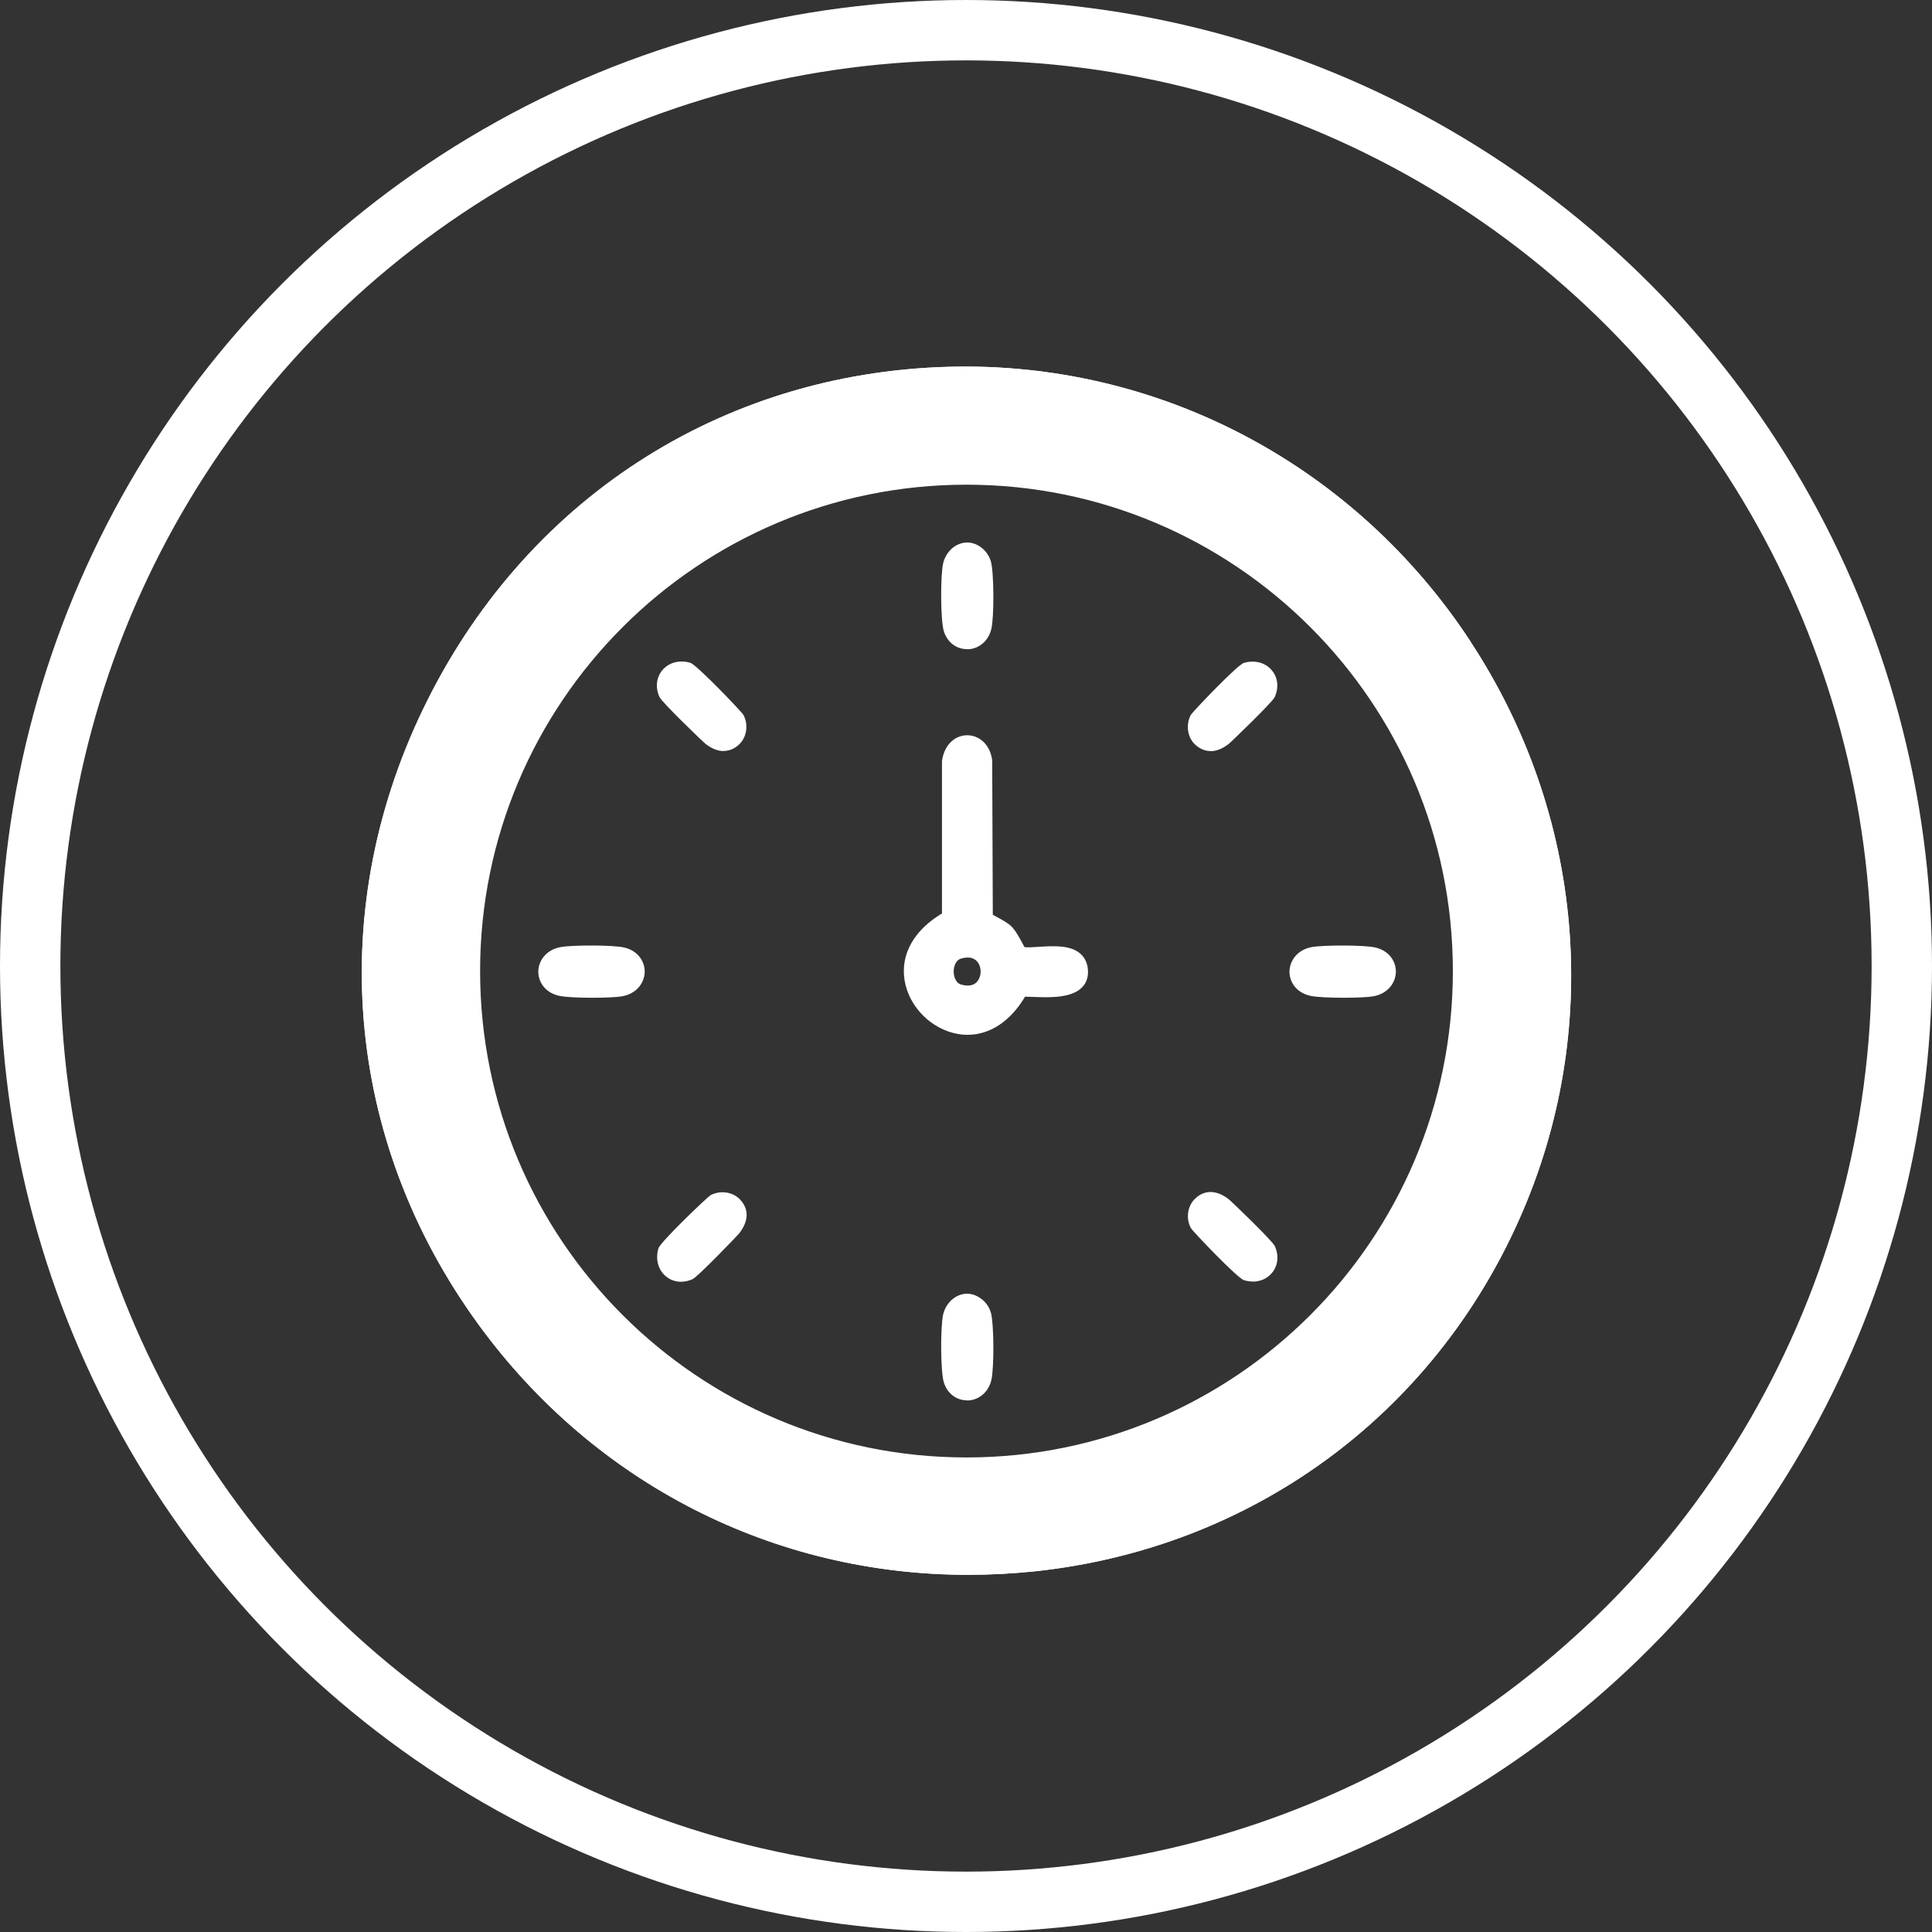 <?xml version="1.0" encoding="UTF-8"?>
<svg id="Ebene_2" data-name="Ebene 2" xmlns="http://www.w3.org/2000/svg" viewBox="0 0 160 160">
  <rect x="0" y="0" width="160" height="160" fill="#333333" stroke="none"/>
  <defs>
    <style>
      .cls-1 {
        fill: #fff;
      }

      .cls-2 {
        fill: none;
        stroke: #fff;
        stroke-miterlimit: 10;
        stroke-width: 5px;
      }
    </style>
  </defs>
  <g id="Ebene_1-2" data-name="Ebene 1">
    <circle class="cls-2" cx="80" cy="80" r="77.5"/>
    <g>
      <g>
        <path class="cls-1" d="M121.76,53.09c-9.48-14.41-25.33-22.89-42.31-22.73-19,.2-35.46,10.51-44.03,27.59-8.56,17.05-6.98,36.41,4.23,51.77,9.63,13.2,24.49,20.7,40.53,20.7,1.83,0,3.68-.1,5.53-.29,17.86-1.91,32.87-12.82,40.13-29.2,6.91-15.57,5.38-33.45-4.09-47.84ZM123.09,96.34c-5.96,16.3-20.47,27.62-37.87,29.57-17.47,1.95-34.21-5.95-43.67-20.61-8.83-13.69-9.68-30.7-2.26-45.52,7.28-14.55,21.12-23.9,37.01-25.01,1.12-.08,2.24-.12,3.35-.12,14.67,0,28.38,6.74,37.18,18.44,9.45,12.56,11.73,28.32,6.26,43.26Z"/>
        <g>
          <path class="cls-1" d="M81.72,76.04c.05.08,1.27.63,1.67,1.02.45.44,1.03,1.71,1.12,1.77.81.51,4.96-.94,5.09,1.56.12,2.24-3.61,1.6-4.99,1.66-4.51,8.16-14.3-1.57-6.11-6.11v-12.91c.32-2.18,2.86-2.19,3.16,0l.05,13.01ZM79.44,78.91c-1.28.38-1.28,2.72,0,3.11,3.03.9,3.03-4.01,0-3.11Z"/>
          <path class="cls-1" d="M80.14,85.7c-.26,0-.53-.02-.8-.07-2.19-.37-4.05-2.23-4.42-4.41-.37-2.16.76-4.18,3.09-5.57v-12.62c.21-1.5,1.2-2.14,2.09-2.14h0c.89,0,1.87.64,2.07,2.07l.05,12.8s.09.05.15.08c.56.3,1.08.58,1.37.86.33.32.65.88.97,1.49.05.09.1.18.13.24.22.05.78.01,1.2-.02,1.16-.07,2.61-.17,3.44.58.38.34.59.8.62,1.37.03.57-.13,1.05-.5,1.42-.89.9-2.72.83-4.06.78-.24,0-.46-.02-.65-.02-1.21,2.04-2.91,3.16-4.77,3.16ZM80.09,61.89c-.42,0-.96.32-1.08,1.21v13.13s-.26.14-.26.14c-2.15,1.19-3.16,2.85-2.85,4.68.3,1.75,1.85,3.29,3.6,3.59,1.83.31,3.49-.7,4.67-2.84l.14-.25h.28c.27-.02.61-.01,1,0,1.08.04,2.73.1,3.31-.48.1-.1.23-.28.21-.66-.02-.31-.11-.52-.28-.68-.52-.47-1.74-.39-2.71-.33-.85.05-1.47.09-1.86-.16-.14-.09-.2-.2-.41-.59-.2-.38-.55-1.01-.79-1.25-.21-.2-.79-.51-1.14-.7-.41-.22-.51-.27-.6-.42l-.08-.12-.05-13.15c-.12-.83-.66-1.14-1.08-1.14ZM80.14,82.62c-.27,0-.55-.04-.85-.13-.8-.24-1.32-1.04-1.32-2.03s.52-1.79,1.32-2.03c1.05-.31,1.96-.06,2.5.69.56.78.56,1.91,0,2.69-.39.54-.96.82-1.65.82ZM80.14,79.3c-.2,0-.39.04-.56.09h0c-.42.12-.6.63-.6,1.07s.19.95.6,1.07c.44.13,1.04.19,1.4-.31.31-.43.31-1.1,0-1.52-.22-.3-.53-.4-.84-.4Z"/>
        </g>
        <g>
          <path class="cls-1" d="M80.02,45.43c.71-.04,1.34.53,1.53,1.17.25.82.25,4.5.05,5.36-.39,1.65-2.48,1.76-2.97.15-.25-.82-.25-4.5-.05-5.36.16-.67.72-1.28,1.44-1.32Z"/>
          <path class="cls-1" d="M80.08,53.76c-.89,0-1.64-.58-1.92-1.5-.28-.93-.28-4.67-.05-5.62.23-.96,1.01-1.66,1.9-1.71h0c.85-.06,1.76.61,2.04,1.53.28.93.28,4.67.05,5.62-.23.98-1.01,1.66-1.95,1.69-.02,0-.04,0-.06,0ZM80.05,45.93h0c-.5.03-.88.49-.98.94-.2.84-.17,4.42.04,5.1.18.6.63.79,1,.79.39-.01.85-.26,1.01-.92.2-.84.17-4.42-.04-5.1-.12-.41-.55-.83-1.03-.82Z"/>
        </g>
        <g>
          <path class="cls-1" d="M46.54,78.91c.91-.16,4.18-.17,5.05.04,1.81.43,1.71,2.72-.16,3.06-.91.16-4.18.17-5.05-.04-1.81-.42-1.71-2.72.16-3.06Z"/>
          <path class="cls-1" d="M49.06,82.63c-1.13,0-2.3-.05-2.79-.17-1.2-.28-1.71-1.22-1.69-2.03.02-.83.61-1.78,1.87-2,.96-.17,4.32-.18,5.25.04,1.19.28,1.71,1.22,1.69,2.03-.02.84-.61,1.78-1.87,2.01-.46.08-1.45.12-2.46.12ZM48.94,79.29c-.96,0-1.9.04-2.31.11h0c-.76.14-1.04.65-1.05,1.05-.01.39.22.87.92,1.03.81.19,4,.19,4.85.03.76-.14,1.04-.65,1.05-1.05.01-.39-.22-.87-.92-1.03-.42-.1-1.49-.15-2.54-.15Z"/>
        </g>
        <g>
          <path class="cls-1" d="M108.75,78.91c.91-.16,4.18-.17,5.05.04,1.81.43,1.71,2.72-.16,3.06-.91.16-4.18.17-5.05-.04-1.81-.42-1.71-2.72.16-3.06Z"/>
          <path class="cls-1" d="M111.27,82.63c-1.13,0-2.3-.05-2.79-.17-1.2-.28-1.71-1.22-1.69-2.03.02-.83.61-1.78,1.87-2,.96-.17,4.32-.18,5.25.04,1.19.28,1.71,1.22,1.69,2.03-.02.84-.61,1.78-1.87,2.01-.46.08-1.45.12-2.46.12ZM111.15,79.29c-.96,0-1.9.04-2.31.11h0c-.76.14-1.04.65-1.05,1.05-.01.39.22.87.92,1.03.81.19,4,.19,4.85.03.76-.14,1.04-.65,1.05-1.05.01-.39-.22-.87-.92-1.03-.42-.1-1.49-.15-2.54-.15Z"/>
        </g>
        <g>
          <path class="cls-1" d="M80.02,107.64c.71-.04,1.34.53,1.53,1.17.25.82.25,4.5.05,5.36-.39,1.65-2.48,1.76-2.97.15-.25-.82-.25-4.5-.05-5.36.16-.67.72-1.28,1.44-1.32Z"/>
          <path class="cls-1" d="M80.08,115.97c-.89,0-1.64-.58-1.92-1.5-.28-.93-.28-4.67-.05-5.62.23-.96,1.01-1.66,1.9-1.71h0c.85-.04,1.76.61,2.04,1.53.28.93.28,4.67.05,5.62-.23.98-1.01,1.66-1.95,1.69-.02,0-.04,0-.06,0ZM80.05,108.13h0c-.5.03-.88.49-.98.94-.2.84-.17,4.42.04,5.1.18.6.63.8,1,.79.39-.01.85-.26,1.01-.92.2-.84.17-4.42-.04-5.1-.12-.41-.55-.81-1.03-.82Z"/>
        </g>
        <g>
          <path class="cls-1" d="M60.9,61.26c-.68.68-1.46.48-2.14-.04-.39-.29-3.57-3.46-3.68-3.7-.62-1.36.53-2.58,1.95-2.15.28.08,3.92,3.73,4.1,4.07.3.58.23,1.35-.23,1.81Z"/>
          <path class="cls-1" d="M59.93,62.2c-.42,0-.91-.15-1.48-.58-.2-.15-3.64-3.46-3.83-3.89-.37-.8-.27-1.65.26-2.26.54-.62,1.42-.84,2.29-.58.53.16,4.26,4.06,4.4,4.32.42.79.28,1.8-.32,2.4h0c-.27.27-.71.58-1.32.58ZM56.47,55.78c-.31,0-.62.12-.83.36-.27.31-.31.74-.1,1.18.2.27,3.15,3.22,3.53,3.5.79.6,1.21.36,1.49.09h0c.29-.29.35-.82.14-1.23-.28-.41-3.49-3.6-3.89-3.86-.11-.03-.22-.04-.33-.04Z"/>
        </g>
        <g>
          <path class="cls-1" d="M99.29,61.26c-.46-.46-.53-1.24-.23-1.81.18-.34,3.83-3.99,4.1-4.07,1.42-.43,2.57.79,1.95,2.15-.11.24-3.29,3.4-3.68,3.7-.68.52-1.46.72-2.14.04Z"/>
          <path class="cls-1" d="M100.25,62.2c-.61,0-1.05-.32-1.32-.58-.6-.6-.73-1.61-.32-2.4.14-.26,3.86-4.16,4.4-4.32.87-.26,1.75-.04,2.29.58.53.61.63,1.45.26,2.26-.2.43-3.63,3.74-3.83,3.89-.57.43-1.06.58-1.48.58ZM103.74,55.79c-.14,0-.28.02-.43.07-.32.22-3.53,3.42-3.82,3.85-.2.38-.14.91.15,1.21h0c.28.28.69.51,1.49-.08.37-.28,3.33-3.24,3.55-3.56.17-.39.14-.82-.13-1.13-.2-.23-.49-.35-.81-.35Z"/>
        </g>
        <g>
          <path class="cls-1" d="M60.9,99.66c.68.68.48,1.46-.04,2.14-.29.39-3.46,3.57-3.7,3.68-1.36.62-2.58-.53-2.15-1.95.08-.28,3.73-3.92,4.07-4.1.58-.3,1.35-.23,1.81.23Z"/>
          <path class="cls-1" d="M56.4,106.15c-.48,0-.92-.16-1.29-.48-.62-.54-.84-1.42-.58-2.29.16-.53,4.06-4.26,4.32-4.4.79-.42,1.8-.28,2.4.32h0c.45.45,1.05,1.41,0,2.8-.15.2-3.46,3.64-3.89,3.83-.32.15-.65.22-.97.22ZM59.84,99.74c-.18,0-.36.04-.53.13-.41.28-3.6,3.49-3.86,3.89-.11.41,0,.87.32,1.16.31.27.74.31,1.18.11.26-.2,3.22-3.15,3.5-3.53.6-.79.36-1.21.08-1.49-.18-.17-.43-.27-.7-.27Z"/>
        </g>
        <g>
          <path class="cls-1" d="M99.29,99.66c.68-.68,1.46-.48,2.14.04.39.29,3.57,3.46,3.68,3.7.62,1.36-.53,2.58-1.95,2.15-.28-.08-3.92-3.73-4.1-4.07-.3-.58-.23-1.35.23-1.81Z"/>
          <path class="cls-1" d="M103.74,106.13c-.24,0-.48-.04-.72-.11-.54-.16-4.26-4.06-4.4-4.32-.42-.79-.28-1.8.32-2.4h0c.45-.45,1.41-1.05,2.8,0,.2.15,3.64,3.46,3.83,3.89.37.8.27,1.65-.26,2.26-.39.45-.96.69-1.57.69ZM99.64,100.01c-.29.29-.35.82-.14,1.23.28.41,3.48,3.6,3.89,3.87.41.11.87,0,1.16-.32.27-.31.31-.74.1-1.18-.2-.27-3.15-3.22-3.53-3.5-.79-.6-1.21-.36-1.49-.09h0Z"/>
        </g>
      </g>
      <path class="cls-1" d="M121.76,53.09c-9.48-14.41-25.33-22.89-42.31-22.73-19,.2-35.46,10.51-44.03,27.59-8.56,17.05-6.98,36.41,4.23,51.77,9.63,13.2,24.49,20.7,40.53,20.7,1.83,0,3.68-.1,5.53-.29,17.86-1.91,32.87-12.82,40.13-29.2,6.91-15.57,5.38-33.45-4.09-47.84ZM80.04,120.7c-22.25,0-40.28-18.04-40.28-40.28s18.04-40.28,40.28-40.28,40.28,18.04,40.28,40.28-18.04,40.28-40.28,40.28Z"/>
    </g>
  </g>
</svg>
